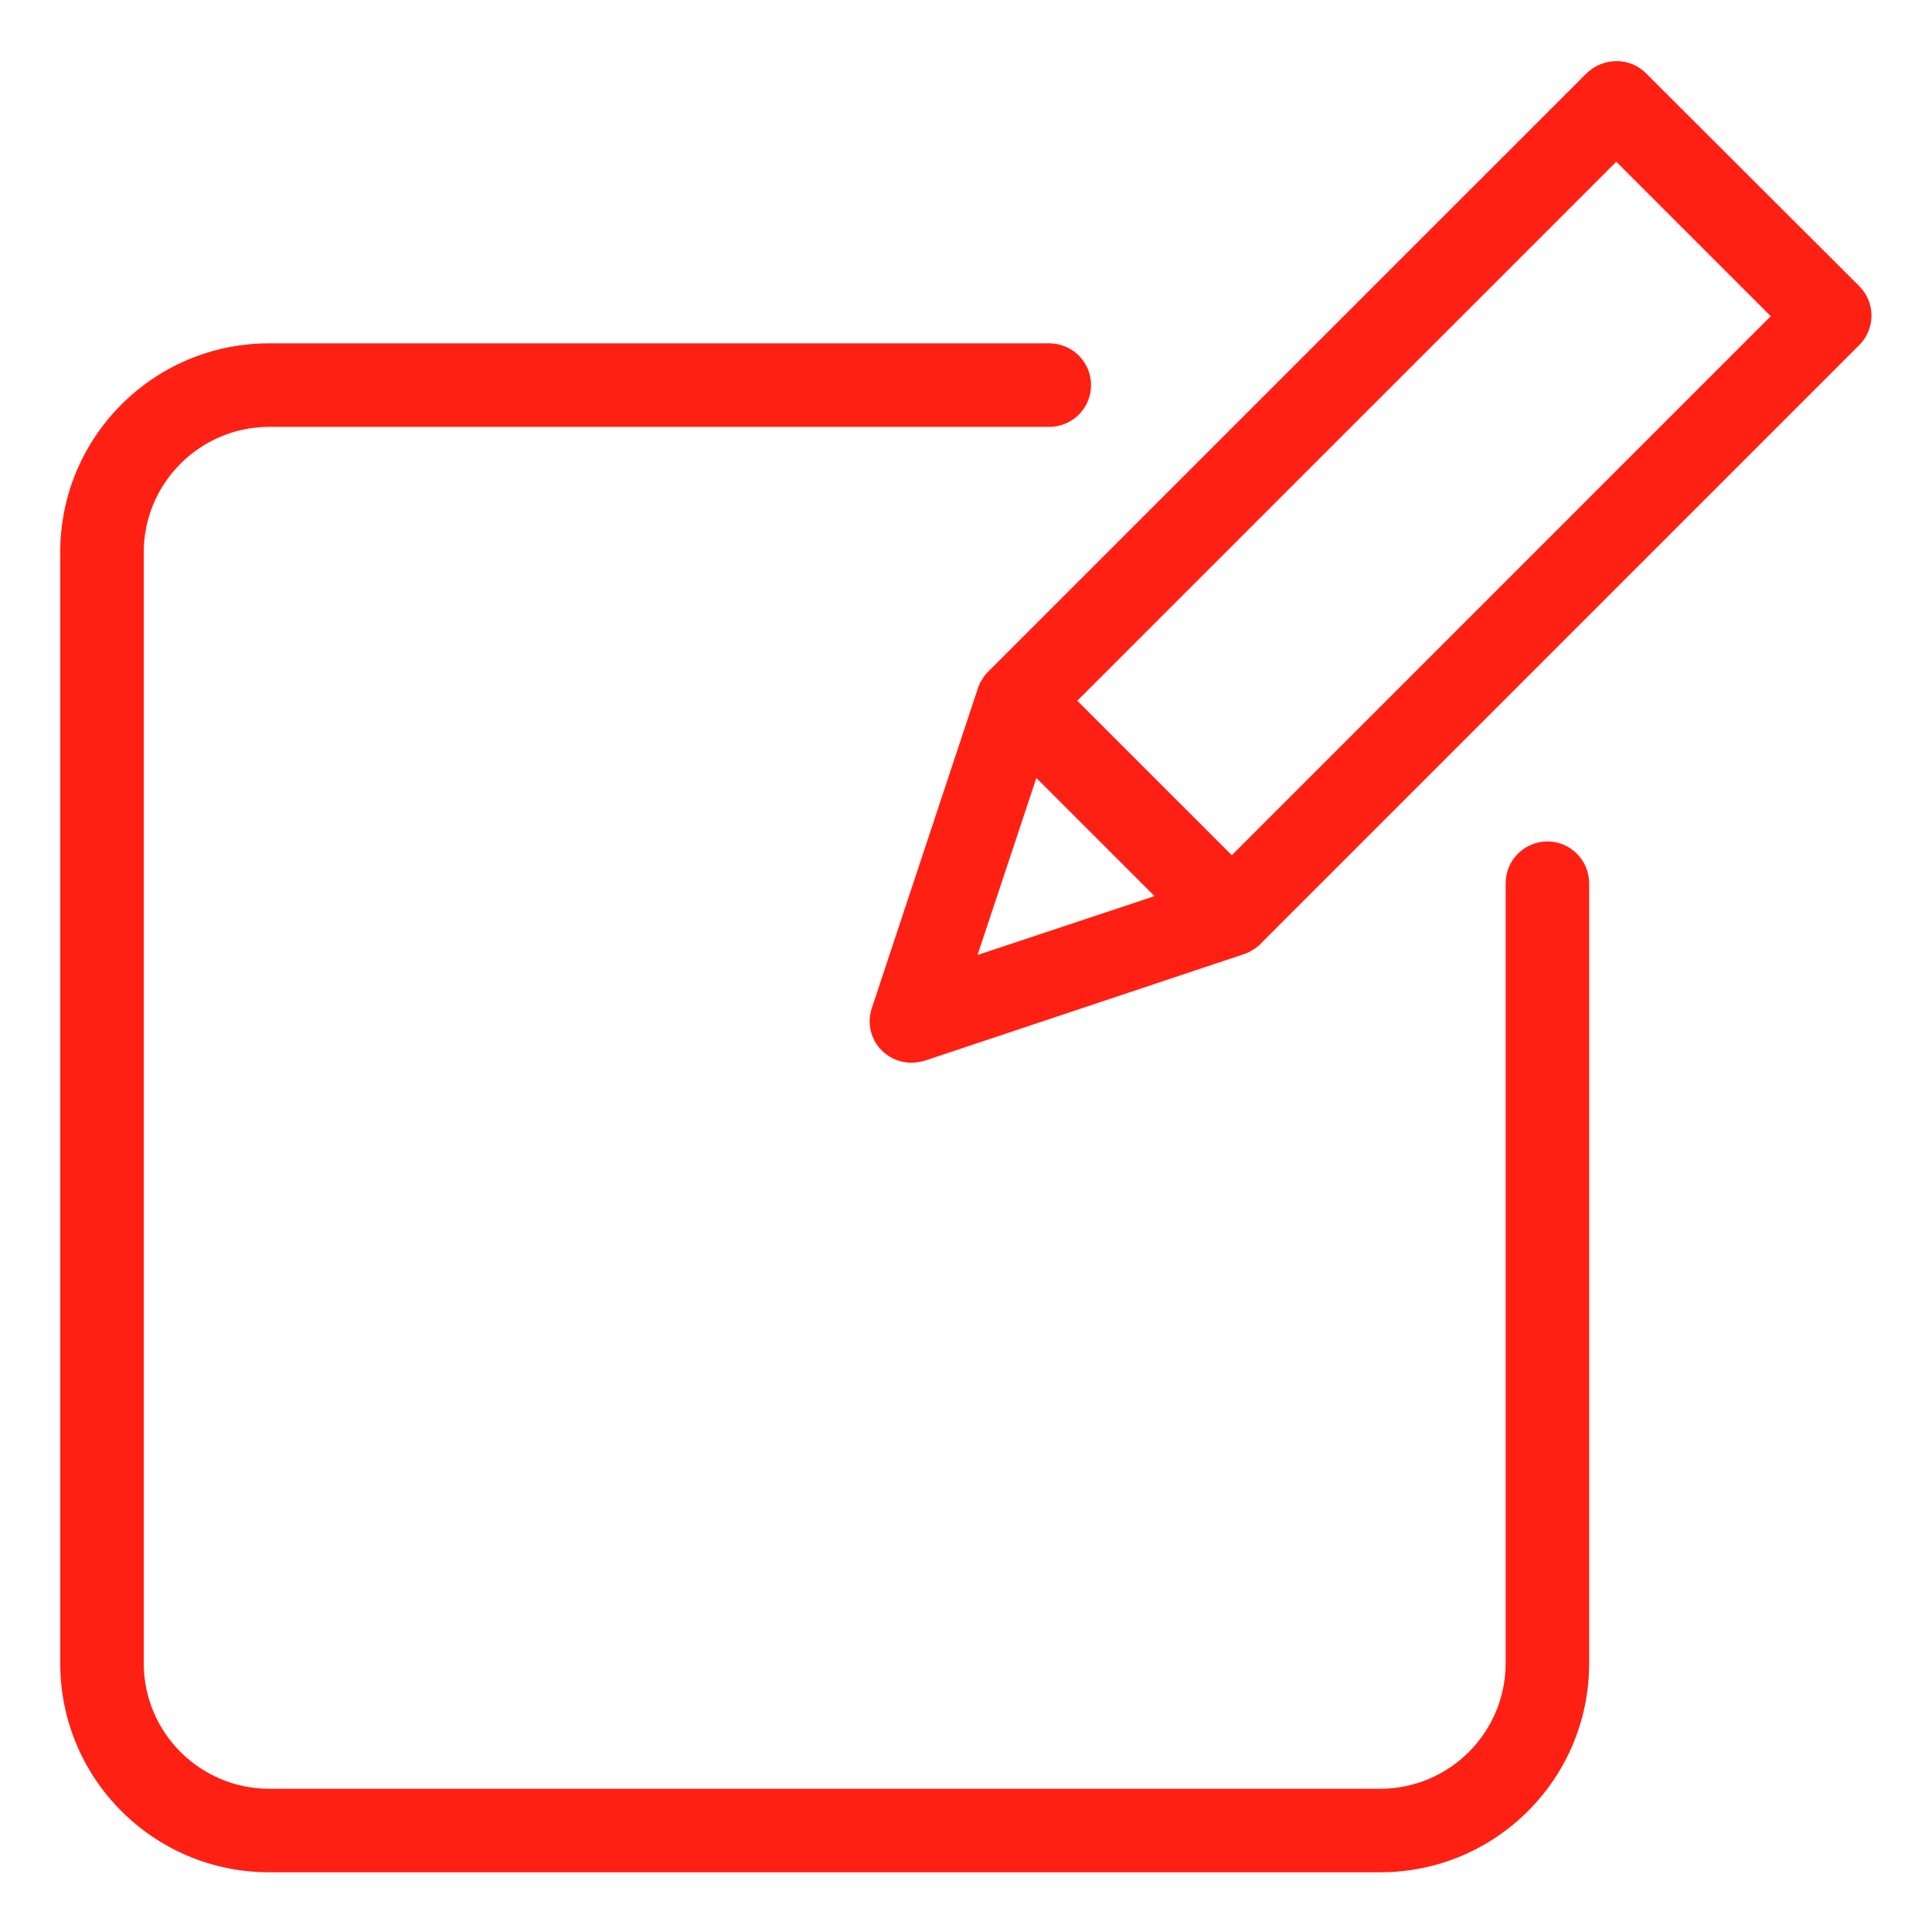 <?xml version="1.0" encoding="UTF-8"?> <svg xmlns="http://www.w3.org/2000/svg" height="512px" viewBox="-18 -18 577.332 577" width="512px" class=""> <g> <path d="m473.848 3.715c-2.348-2.348-5.539-3.652-8.859-3.617-3.309.023-6.477 1.316-8.855 3.617l-178.664 178.656-.496.504-.25.25c-.246.375-.621.75-.871 1.121 0 .125-.125.125-.125.25-.25.371-.379.625-.625.996-.129.125-.129.254-.25.375-.125.375-.246.625-.375 1 0 .125-.125.125-.125.246l-31.816 95.945c-1.523 4.465-.363 9.414 3 12.727 2.355 2.324 5.539 3.625 8.852 3.617 1.355-.027 2.703-.234 3.996-.625l95.695-31.938c.121 0 .121 0 .246-.125.395-.113.777-.281 1.121-.496.098-.016.188-.059.254-.129.371-.246.871-.496 1.246-.75.371-.25.746-.625 1.121-.871.129-.121.25-.121.25-.25.125-.125.375-.25.504-.496l178.777-178.785c2.34-2.336 3.652-5.5 3.652-8.797 0-3.301-1.312-6.469-3.652-8.797zm-182.152 210.598 35.309 35.309-52.902 17.59zm58.391 23.082-46.164-46.16 161.066-161.07 46.16 46.16zm0 0" data-original="#000000" class="active-path" data-old_color="#000000" fill="#FF2014"></path> <path d="m444.402 233.277c-6.883.02-12.457 5.594-12.477 12.477v233.184c-.059 20.645-16.777 37.363-37.43 37.43h-332.113c-20.645-.066-37.371-16.785-37.43-37.43v-332.121c.059-20.645 16.785-37.367 37.43-37.43h233.176c6.895 0 12.477-5.586 12.477-12.477s-5.582-12.477-12.477-12.477h-233.176c-34.449.016-62.367 27.938-62.383 62.383v332.121c.016 34.445 27.934 62.367 62.383 62.379h332.113c34.449-.012 62.371-27.934 62.383-62.379v-233.184c-.02-6.883-5.594-12.457-12.477-12.477zm0 0" data-original="#000000" class="active-path" data-old_color="#000000" fill="#FF2014"></path> </g> </svg> 